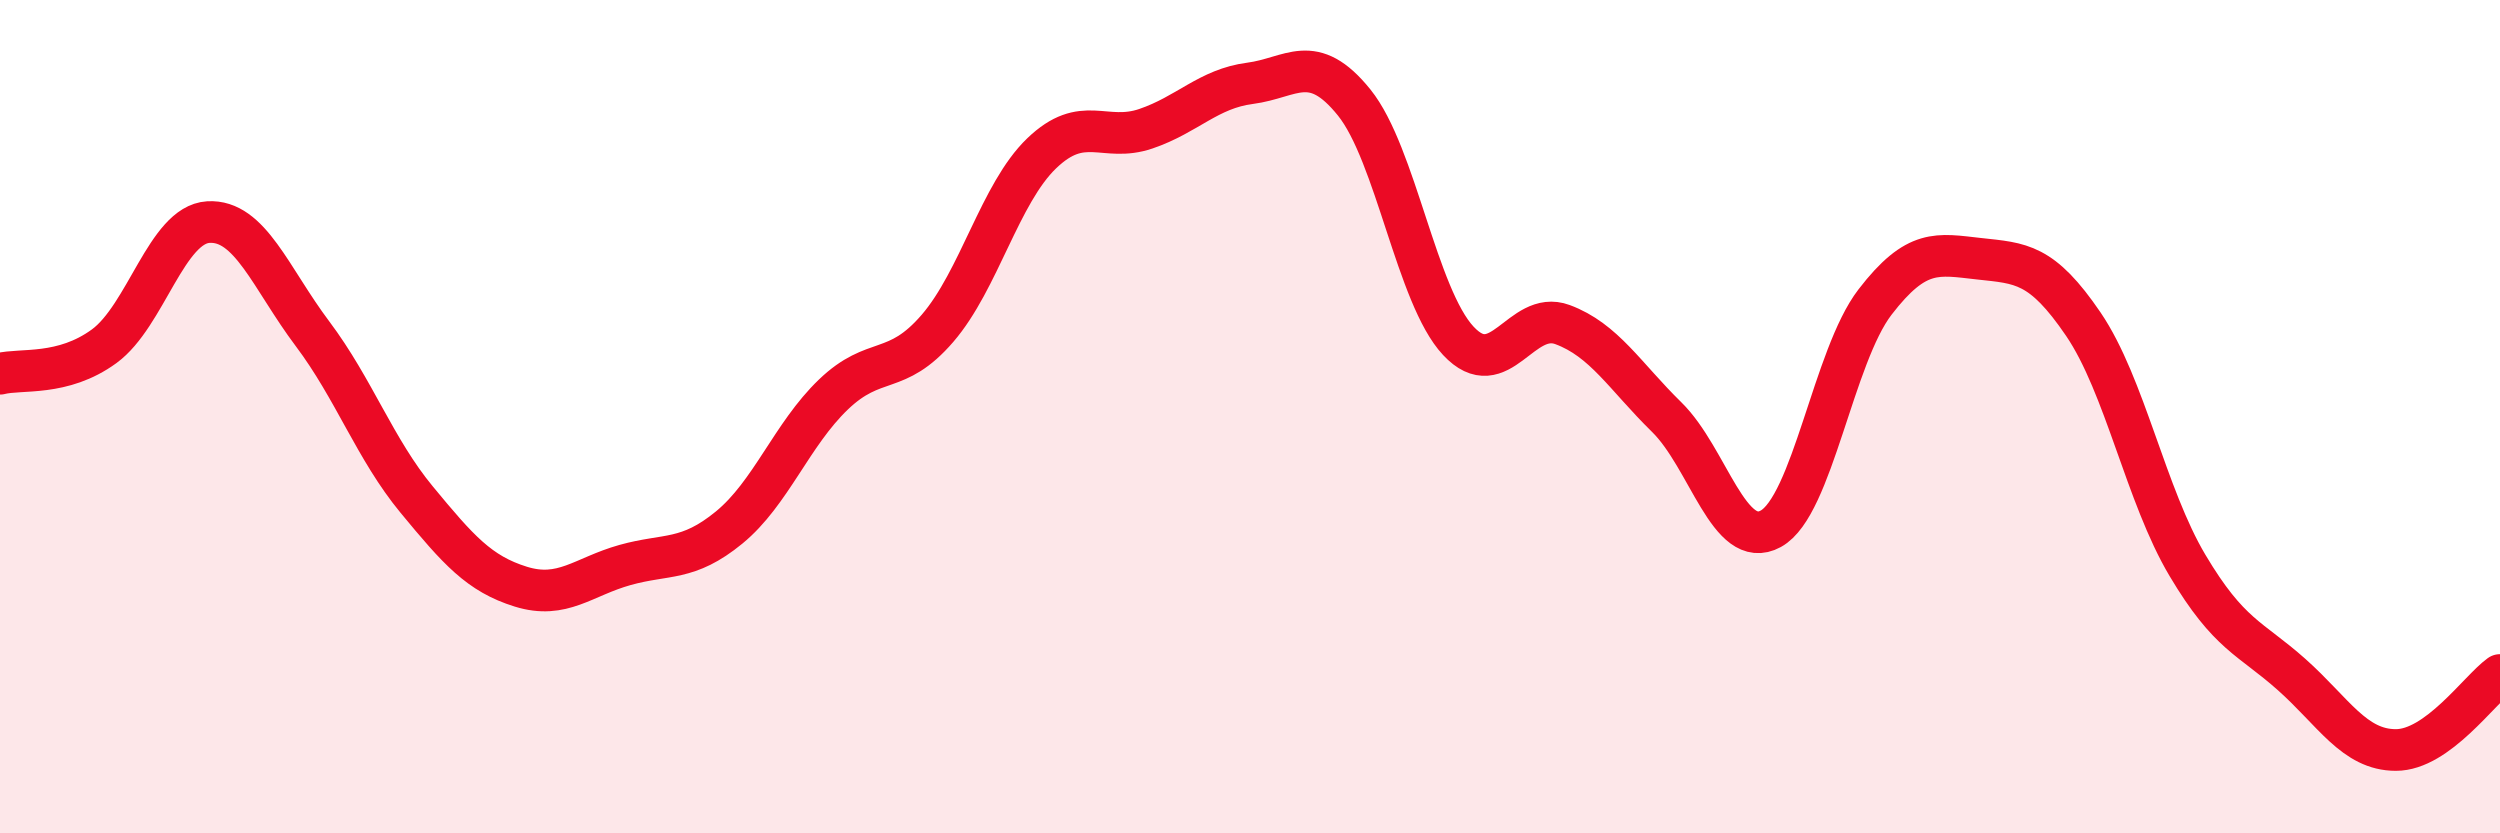 
    <svg width="60" height="20" viewBox="0 0 60 20" xmlns="http://www.w3.org/2000/svg">
      <path
        d="M 0,8.97 C 0.5,8.84 1.5,9.04 2.5,8.31 C 3.5,7.58 4,5.39 5,5.33 C 6,5.27 6.5,6.68 7.5,8.01 C 8.5,9.34 9,10.78 10,11.99 C 11,13.2 11.5,13.77 12.5,14.08 C 13.5,14.39 14,13.84 15,13.56 C 16,13.28 16.5,13.48 17.5,12.66 C 18.5,11.84 19,10.43 20,9.47 C 21,8.51 21.5,9.04 22.5,7.88 C 23.5,6.72 24,4.64 25,3.68 C 26,2.72 26.5,3.43 27.5,3.09 C 28.5,2.75 29,2.13 30,2 C 31,1.87 31.5,1.22 32.5,2.46 C 33.5,3.7 34,7.11 35,8.18 C 36,9.25 36.5,7.42 37.5,7.79 C 38.5,8.16 39,9.03 40,10.01 C 41,10.99 41.5,13.24 42.5,12.69 C 43.5,12.14 44,8.55 45,7.25 C 46,5.95 46.5,6.1 47.5,6.21 C 48.5,6.32 49,6.31 50,7.78 C 51,9.25 51.5,11.89 52.5,13.57 C 53.5,15.25 54,15.3 55,16.19 C 56,17.08 56.5,18 57.5,18 C 58.5,18 59.5,16.56 60,16.2L60 20L0 20Z"
        fill="#EB0A25"
        opacity="0.1"
        stroke-linecap="round"
        stroke-linejoin="round"
      />
      <path
        d="M 0,8.97 C 0.5,8.84 1.5,9.04 2.5,8.31 C 3.5,7.58 4,5.39 5,5.33 C 6,5.27 6.5,6.68 7.5,8.01 C 8.5,9.34 9,10.78 10,11.99 C 11,13.2 11.5,13.77 12.5,14.08 C 13.5,14.39 14,13.84 15,13.56 C 16,13.28 16.5,13.48 17.5,12.66 C 18.5,11.84 19,10.43 20,9.47 C 21,8.51 21.5,9.04 22.5,7.88 C 23.5,6.72 24,4.64 25,3.68 C 26,2.72 26.5,3.43 27.5,3.09 C 28.5,2.75 29,2.13 30,2 C 31,1.87 31.5,1.22 32.5,2.46 C 33.5,3.7 34,7.11 35,8.18 C 36,9.25 36.5,7.42 37.5,7.79 C 38.5,8.16 39,9.03 40,10.01 C 41,10.99 41.5,13.24 42.5,12.69 C 43.5,12.14 44,8.55 45,7.25 C 46,5.95 46.5,6.1 47.5,6.21 C 48.5,6.32 49,6.31 50,7.78 C 51,9.25 51.5,11.89 52.5,13.57 C 53.5,15.25 54,15.3 55,16.19 C 56,17.08 56.5,18 57.5,18 C 58.5,18 59.5,16.56 60,16.2"
        stroke="#EB0A25"
        stroke-width="1"
        fill="none"
        stroke-linecap="round"
        stroke-linejoin="round"
      />
    </svg>
  